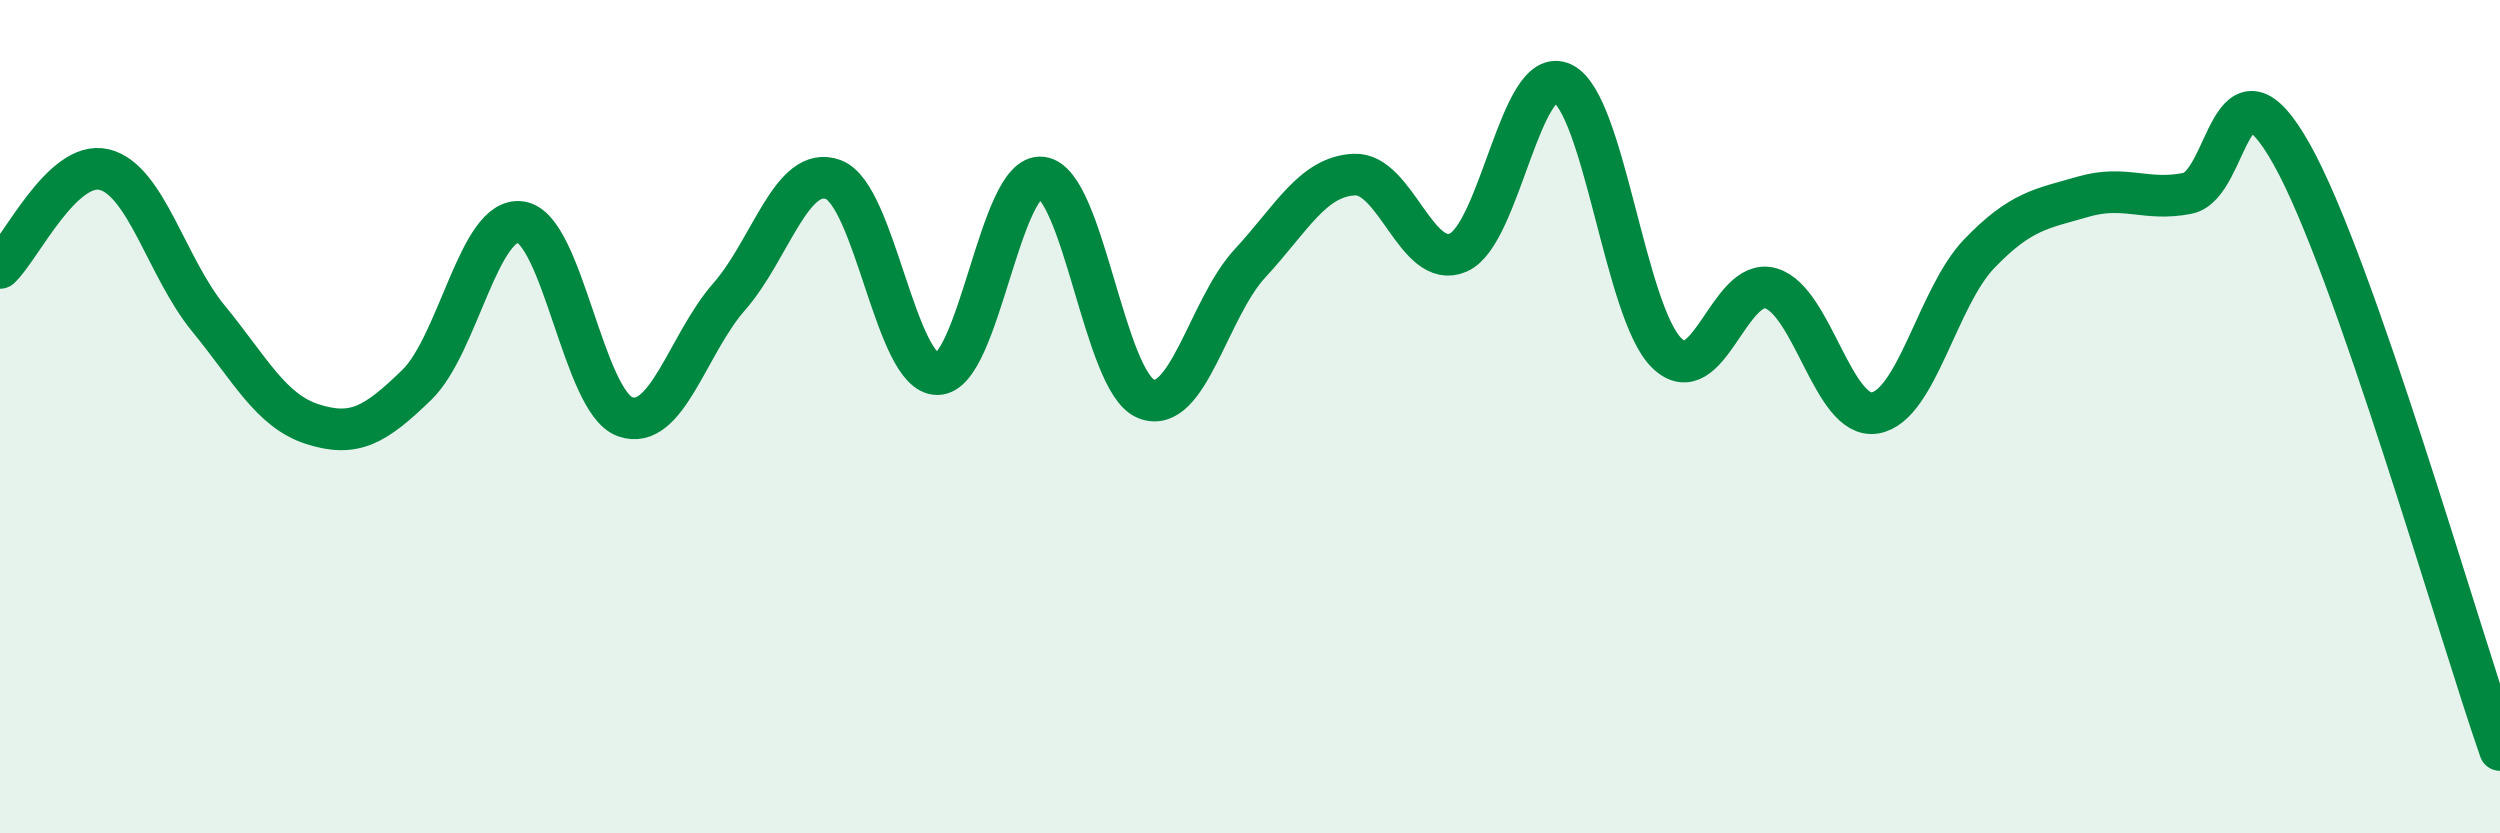 
    <svg width="60" height="20" viewBox="0 0 60 20" xmlns="http://www.w3.org/2000/svg">
      <path
        d="M 0,6.43 C 0.5,5.96 1.5,3.83 2.5,4.07 C 3.5,4.31 4,6.42 5,7.64 C 6,8.86 6.5,9.86 7.5,10.18 C 8.5,10.5 9,10.21 10,9.24 C 11,8.27 11.5,5.18 12.5,5.33 C 13.5,5.48 14,9.64 15,10 C 16,10.36 16.5,8.26 17.5,7.12 C 18.5,5.98 19,3.94 20,4.31 C 21,4.68 21.5,8.99 22.5,8.98 C 23.5,8.97 24,4.14 25,4.26 C 26,4.38 26.5,9.16 27.5,9.57 C 28.5,9.98 29,7.4 30,6.32 C 31,5.24 31.5,4.24 32.5,4.19 C 33.5,4.14 34,6.5 35,6.06 C 36,5.62 36.5,1.52 37.5,2 C 38.5,2.48 39,7.49 40,8.47 C 41,9.45 41.5,6.63 42.5,6.92 C 43.5,7.21 44,10.08 45,9.91 C 46,9.74 46.5,7.13 47.5,6.09 C 48.5,5.05 49,5.01 50,4.72 C 51,4.43 51.5,4.84 52.5,4.64 C 53.5,4.44 53.5,1.03 55,3.7 C 56.5,6.37 59,15.14 60,18L60 20L0 20Z"
        fill="#008740"
        opacity="0.1"
        stroke-linecap="round"
        stroke-linejoin="round"
      />
      <path
        d="M 0,6.43 C 0.5,5.96 1.5,3.83 2.5,4.07 C 3.5,4.31 4,6.42 5,7.64 C 6,8.86 6.5,9.86 7.5,10.18 C 8.5,10.5 9,10.21 10,9.24 C 11,8.27 11.5,5.18 12.5,5.33 C 13.5,5.48 14,9.64 15,10 C 16,10.36 16.5,8.26 17.5,7.12 C 18.5,5.98 19,3.94 20,4.31 C 21,4.68 21.5,8.99 22.5,8.98 C 23.5,8.97 24,4.14 25,4.26 C 26,4.38 26.5,9.16 27.5,9.57 C 28.5,9.98 29,7.4 30,6.32 C 31,5.24 31.5,4.24 32.5,4.19 C 33.5,4.14 34,6.5 35,6.06 C 36,5.62 36.5,1.52 37.5,2 C 38.5,2.48 39,7.49 40,8.47 C 41,9.45 41.5,6.63 42.5,6.92 C 43.5,7.21 44,10.08 45,9.91 C 46,9.74 46.5,7.13 47.5,6.09 C 48.5,5.05 49,5.01 50,4.72 C 51,4.43 51.5,4.84 52.5,4.64 C 53.5,4.44 53.5,1.03 55,3.7 C 56.5,6.37 59,15.14 60,18"
        stroke="#008740"
        stroke-width="1"
        fill="none"
        stroke-linecap="round"
        stroke-linejoin="round"
      />
    </svg>
  